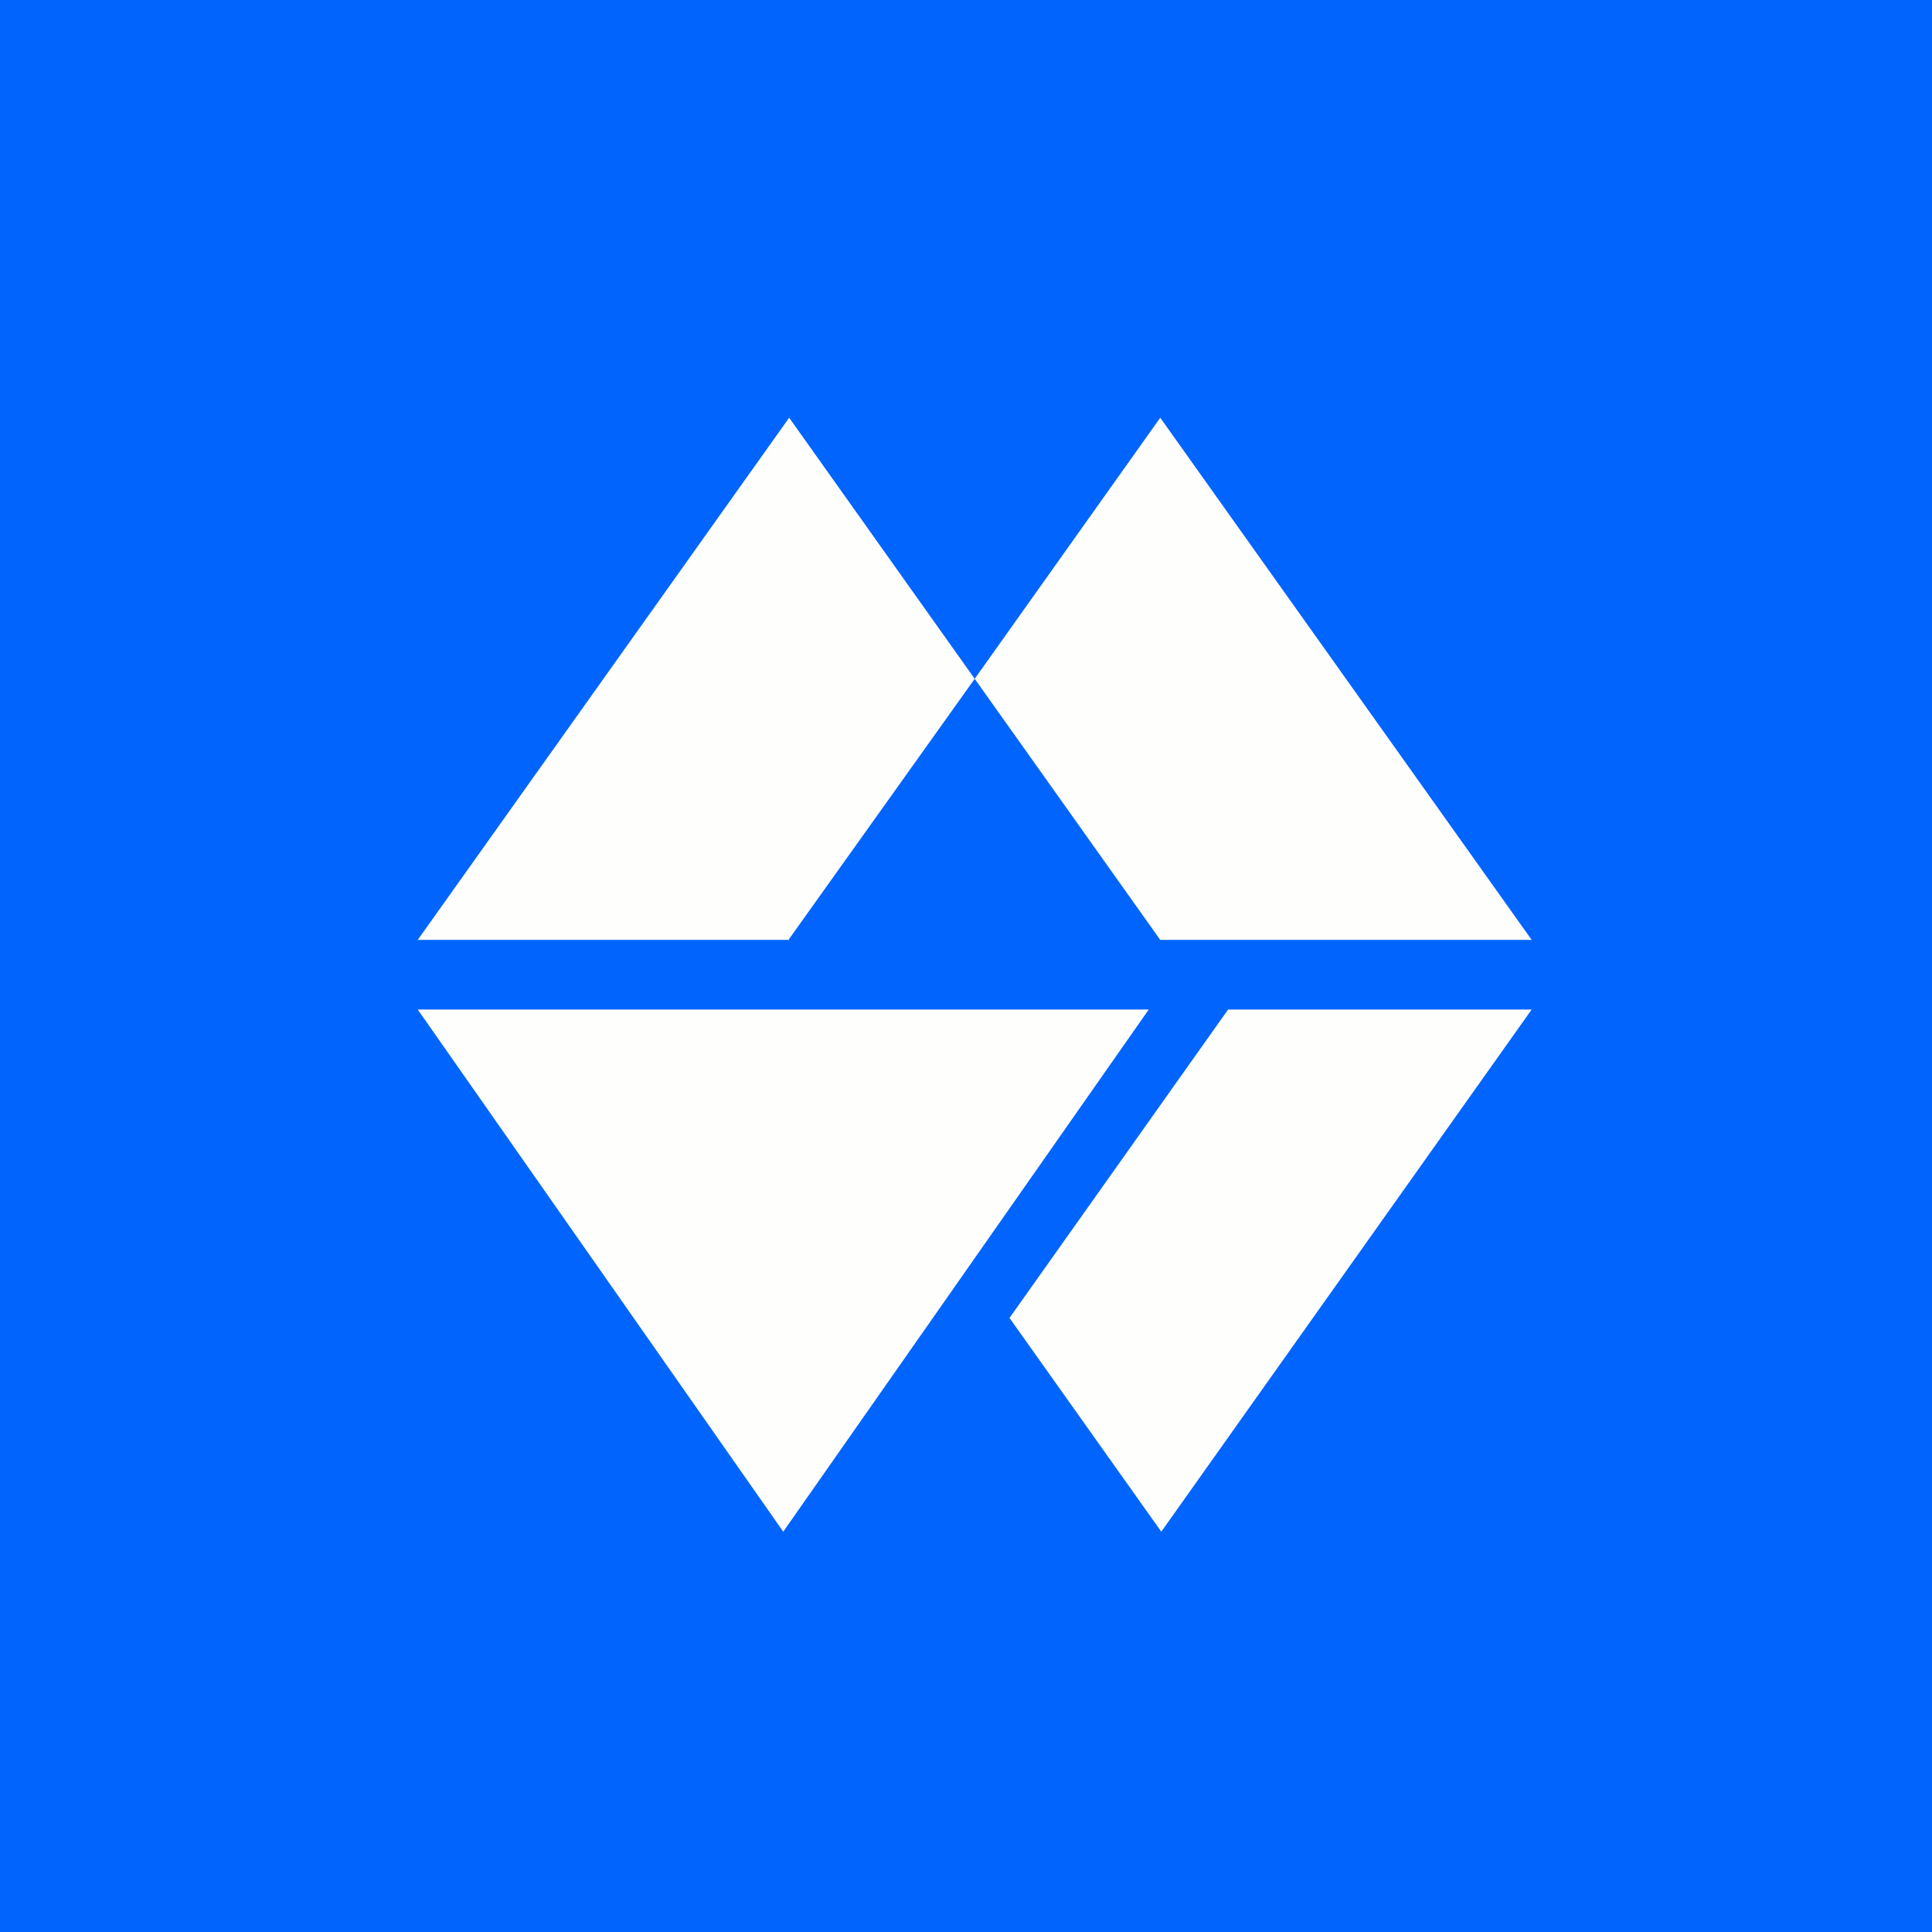 <?xml version="1.0" encoding="UTF-8"?>
<!-- generated by Finnhub -->
<svg viewBox="0 0 55.5 55.5" xmlns="http://www.w3.org/2000/svg">
<path d="M 0,0 H 55.5 V 55.5 H 0 Z" fill="rgb(1, 101, 253)"/>
<path d="M 22.66,26.985 L 28,19.5 L 33.33,27 H 44 L 33.33,12 L 28,19.5 L 22.67,12 L 12,27 H 22.67 Z M 44,29 L 33.36,44 L 29,37.86 L 35.28,29 H 44 Z M 33,29 L 22.5,44 L 12,29 H 33 Z" fill="rgb(254, 254, 253)"/>
</svg>
